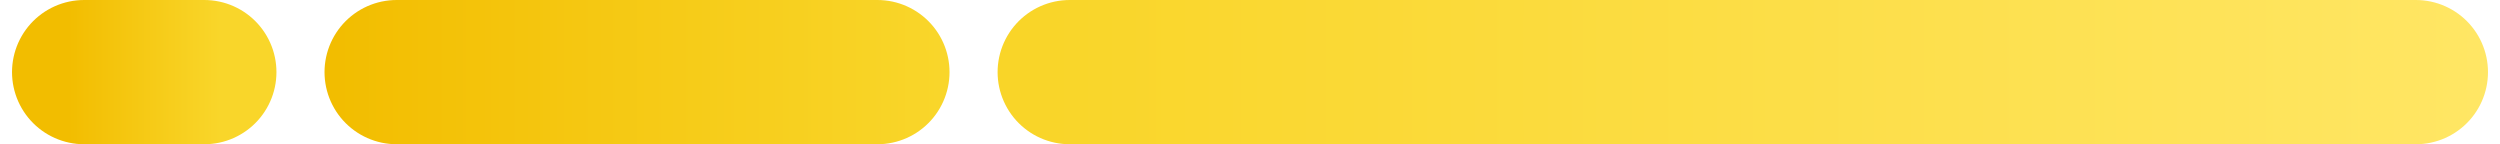 <svg width="104" height="6" viewBox="0 0 104 6" fill="none" xmlns="http://www.w3.org/2000/svg">
<path d="M3.5 3L8.5 3" stroke="url(#paint0_linear_929_629)" stroke-width="6" stroke-linecap="round"/>
<path d="M16.5 3L36.5 3" stroke="url(#paint1_linear_929_629)" stroke-width="6" stroke-linecap="round"/>
<path d="M44.5 3L100.5 3" stroke="url(#paint2_linear_929_629)" stroke-width="6" stroke-linecap="round"/>
<defs>
<linearGradient id="paint0_linear_929_629" x1="2.833" y1="3" x2="9.167" y2="3" gradientUnits="userSpaceOnUse">
<stop stop-color="#F2BD00"/>
<stop offset="1" stop-color="#F9D62A"/>
<stop offset="1" stop-color="#F9D62A"/>
</linearGradient>
<linearGradient id="paint1_linear_929_629" x1="13.833" y1="3" x2="39.167" y2="3" gradientUnits="userSpaceOnUse">
<stop stop-color="#F2BD00"/>
<stop offset="1" stop-color="#F9D62A"/>
<stop offset="1" stop-color="#F9D62A"/>
</linearGradient>
<linearGradient id="paint2_linear_929_629" x1="42.75" y1="3" x2="103.125" y2="3" gradientUnits="userSpaceOnUse">
<stop stop-color="#F9D528"/>
<stop offset="1" stop-color="#FFE664"/>
</linearGradient>
</defs>
</svg>
